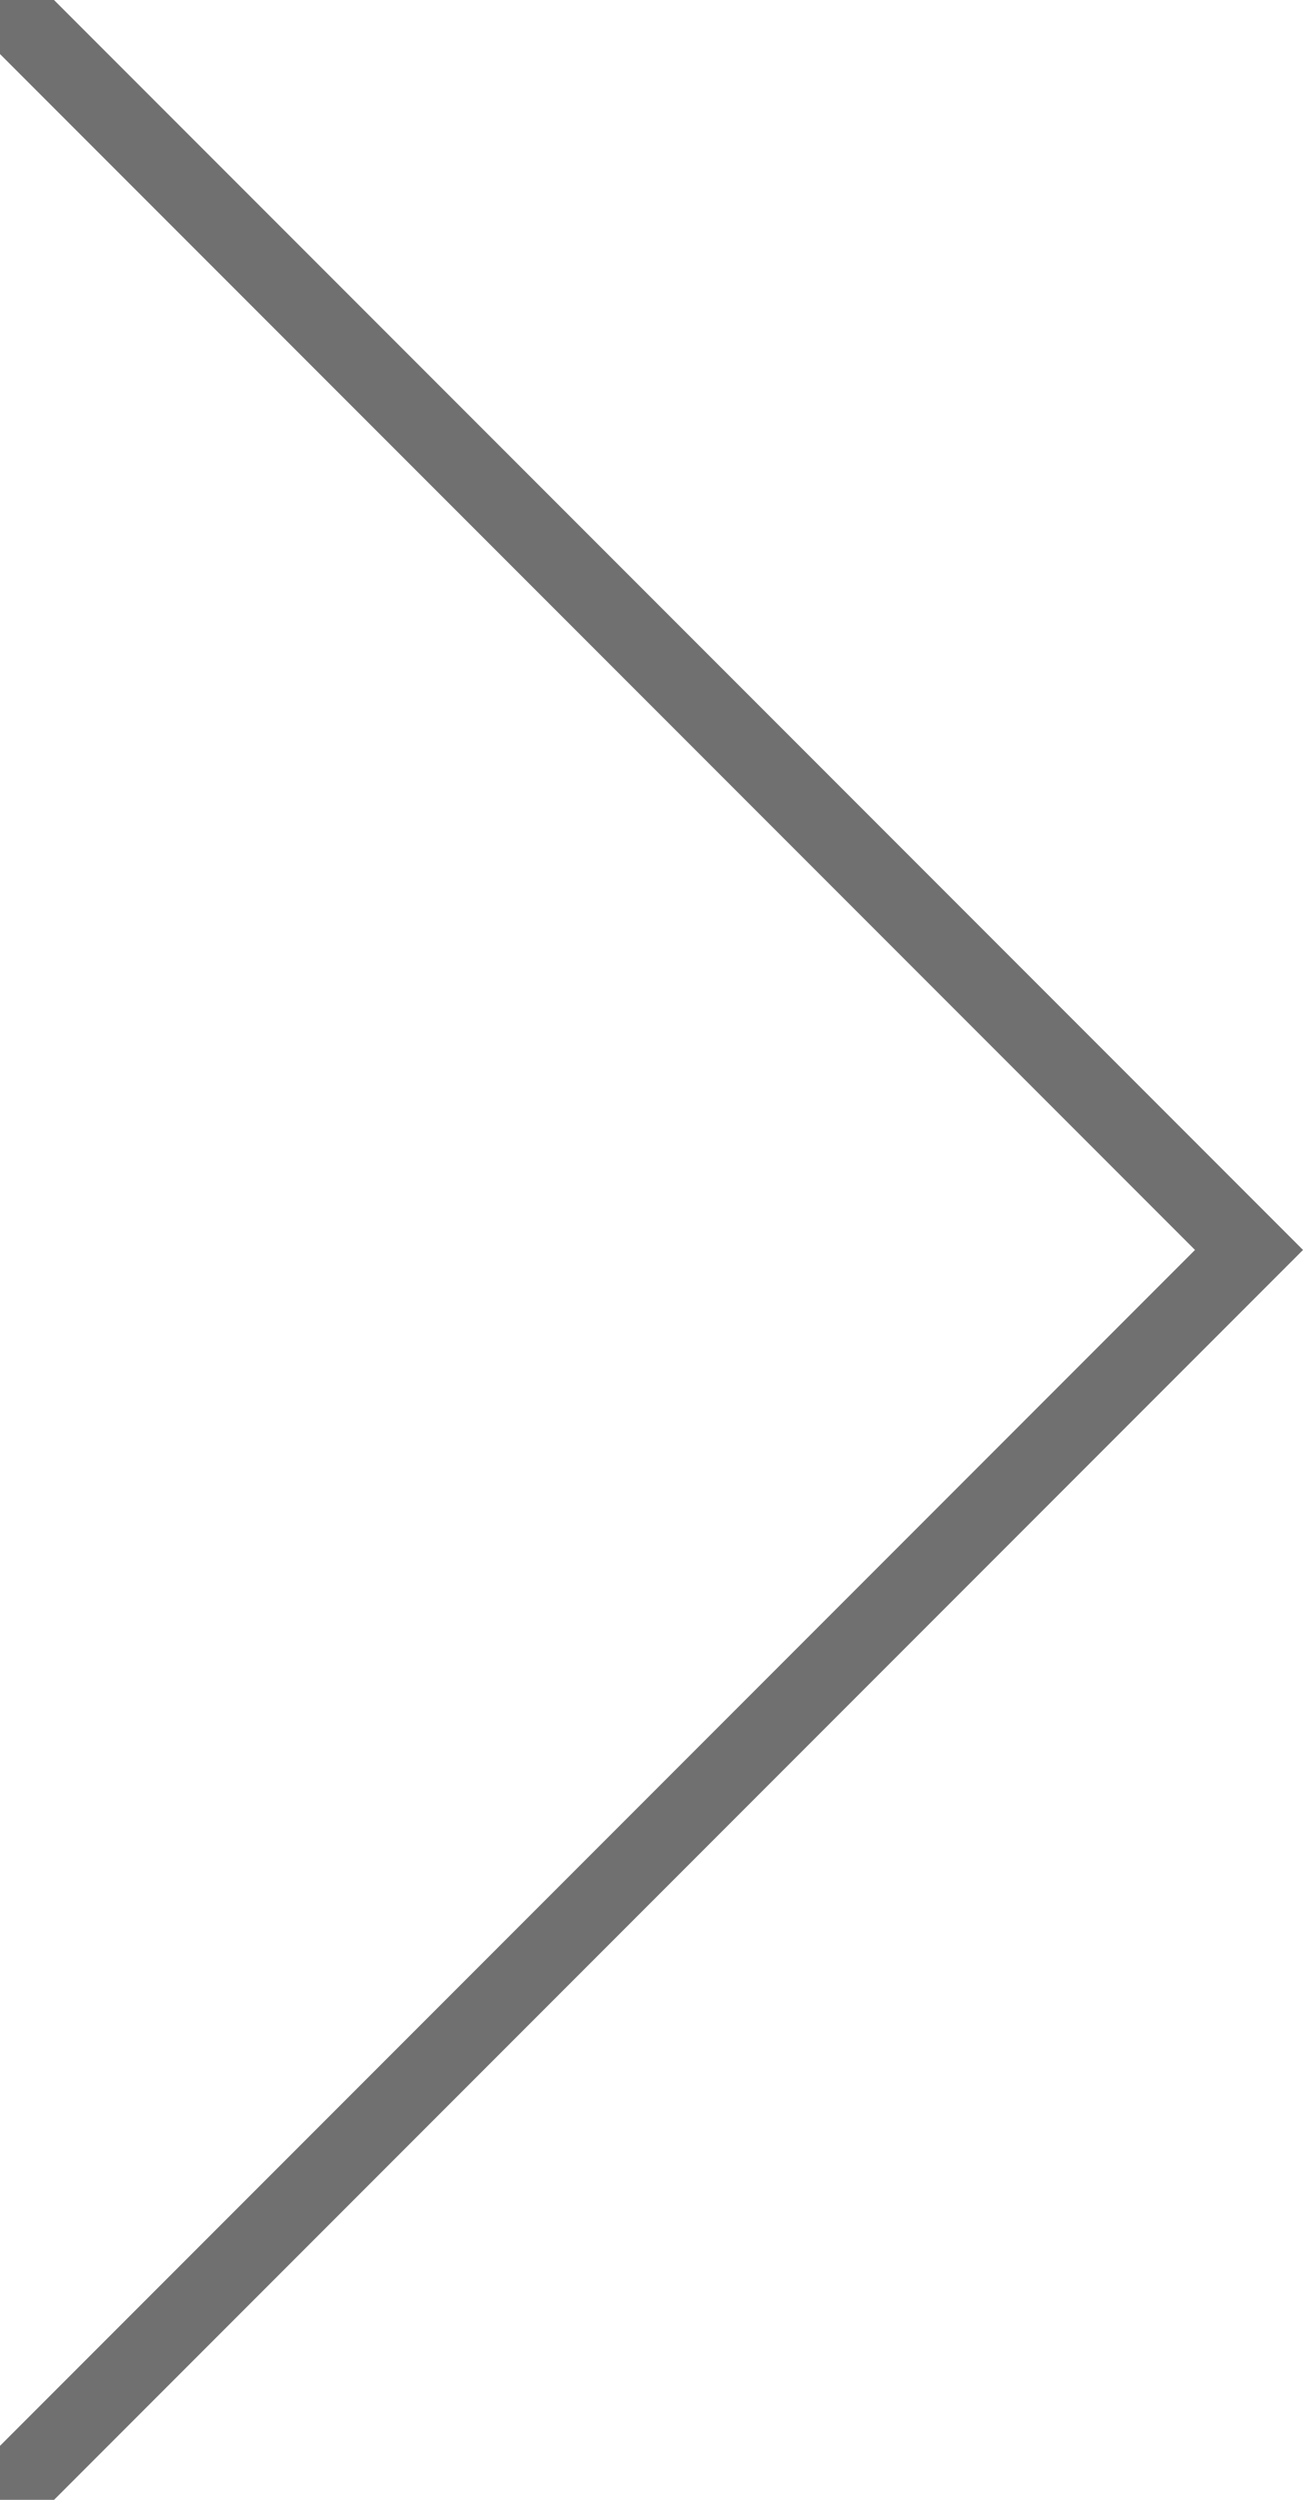<svg xmlns="http://www.w3.org/2000/svg" width="17.061" height="32.707" viewBox="0 0 17.061 32.707">
  <path id="Path_2" data-name="Path 2" d="M7842,937l16,16-16,16" transform="translate(-7841.646 -936.646)" fill="none" stroke="#707070" stroke-linecap="square" stroke-width="1"/>
</svg>
